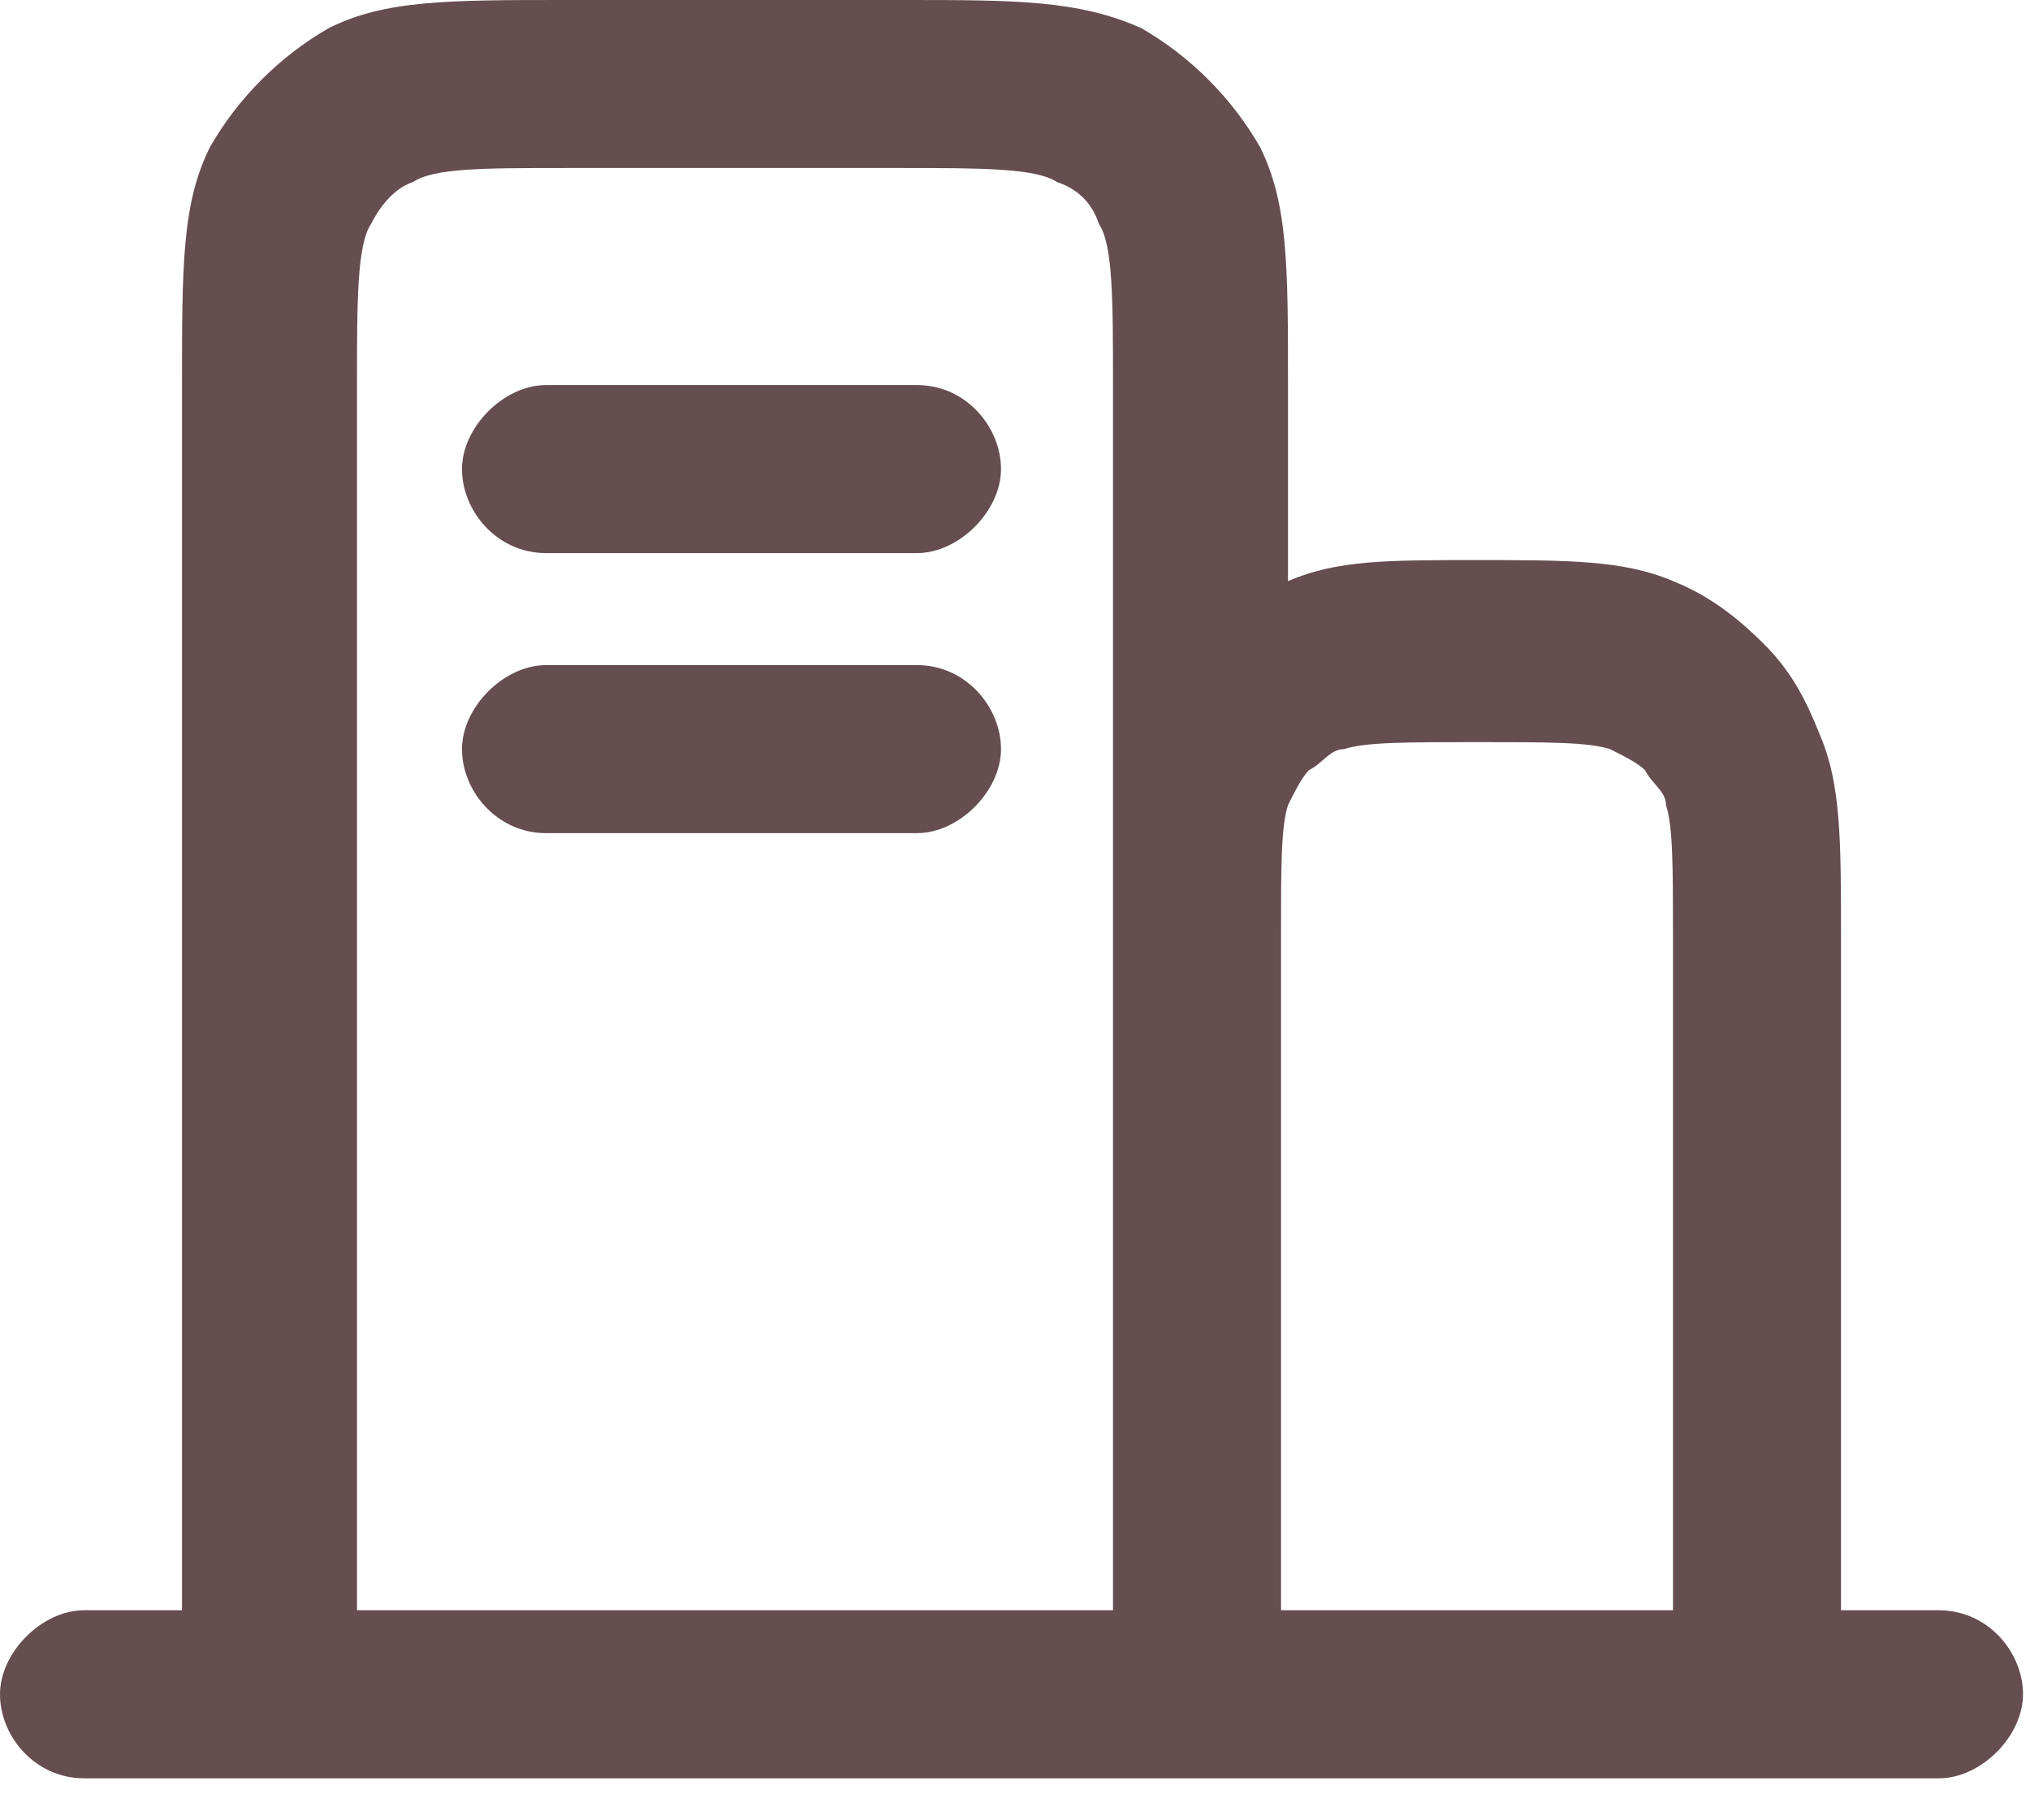 <svg width="29" height="26" viewBox="0 0 29 26" fill="none" xmlns="http://www.w3.org/2000/svg">
<path d="M27.7 25.4H1.2C0.5 25.4 0 24.8 0 24.2C0 23.6 0.6 23 1.2 23H2.6V5.5C2.6 3.8 2.6 2.9 3 2.1C3.4 1.4 4 0.8 4.7 0.4C5.5 2.98023e-08 6.4 0 8.1 0H12.9C14.5 0 15.4 2.98023e-08 16.3 0.4C17 0.8 17.6 1.4 18 2.1C18.4 2.9 18.4 3.8 18.4 5.5V8.3C19.1 8 19.8 8 21.1 8C22.4 8 23.2 8 23.9 8.3C24.4 8.5 24.8 8.8 25.2 9.2C25.6 9.6 25.8 10 26 10.5C26.3 11.2 26.3 12 26.3 13.4V23H27.7C28.4 23 28.9 23.6 28.9 24.2C28.9 24.8 28.3 25.4 27.7 25.4ZM18.4 23H23.9V13.4C23.9 12.4 23.9 11.8 23.8 11.5C23.8 11.3 23.6 11.2 23.5 11C23.4 10.9 23.2 10.8 23 10.7C22.7 10.6 22.1 10.6 21.1 10.6C20.1 10.6 19.5 10.6 19.2 10.7C19 10.7 18.9 10.9 18.7 11C18.6 11.1 18.5 11.3 18.4 11.5C18.3 11.8 18.3 12.4 18.3 13.4V23H18.4ZM5.1 23H15.9V13.4V5.5C15.9 4.3 15.9 3.5 15.7 3.2C15.6 2.9 15.4 2.7 15.1 2.6C14.8 2.4 14 2.4 12.9 2.4H8.1C6.9 2.4 6.2 2.4 5.9 2.6C5.6 2.7 5.4 3 5.3 3.2C5.1 3.5 5.1 4.3 5.1 5.5V22.9V23ZM13.1 11.9H7.8C7.1 11.9 6.6 11.3 6.6 10.7C6.6 10.1 7.2 9.5 7.8 9.5H13.1C13.8 9.5 14.3 10.1 14.3 10.7C14.3 11.3 13.7 11.9 13.1 11.9ZM13.1 7.9H7.8C7.1 7.9 6.6 7.3 6.6 6.7C6.6 6.1 7.2 5.5 7.8 5.5H13.1C13.8 5.5 14.3 6.1 14.3 6.7C14.3 7.3 13.7 7.9 13.1 7.9Z" fill="#664D50"/>
</svg>
